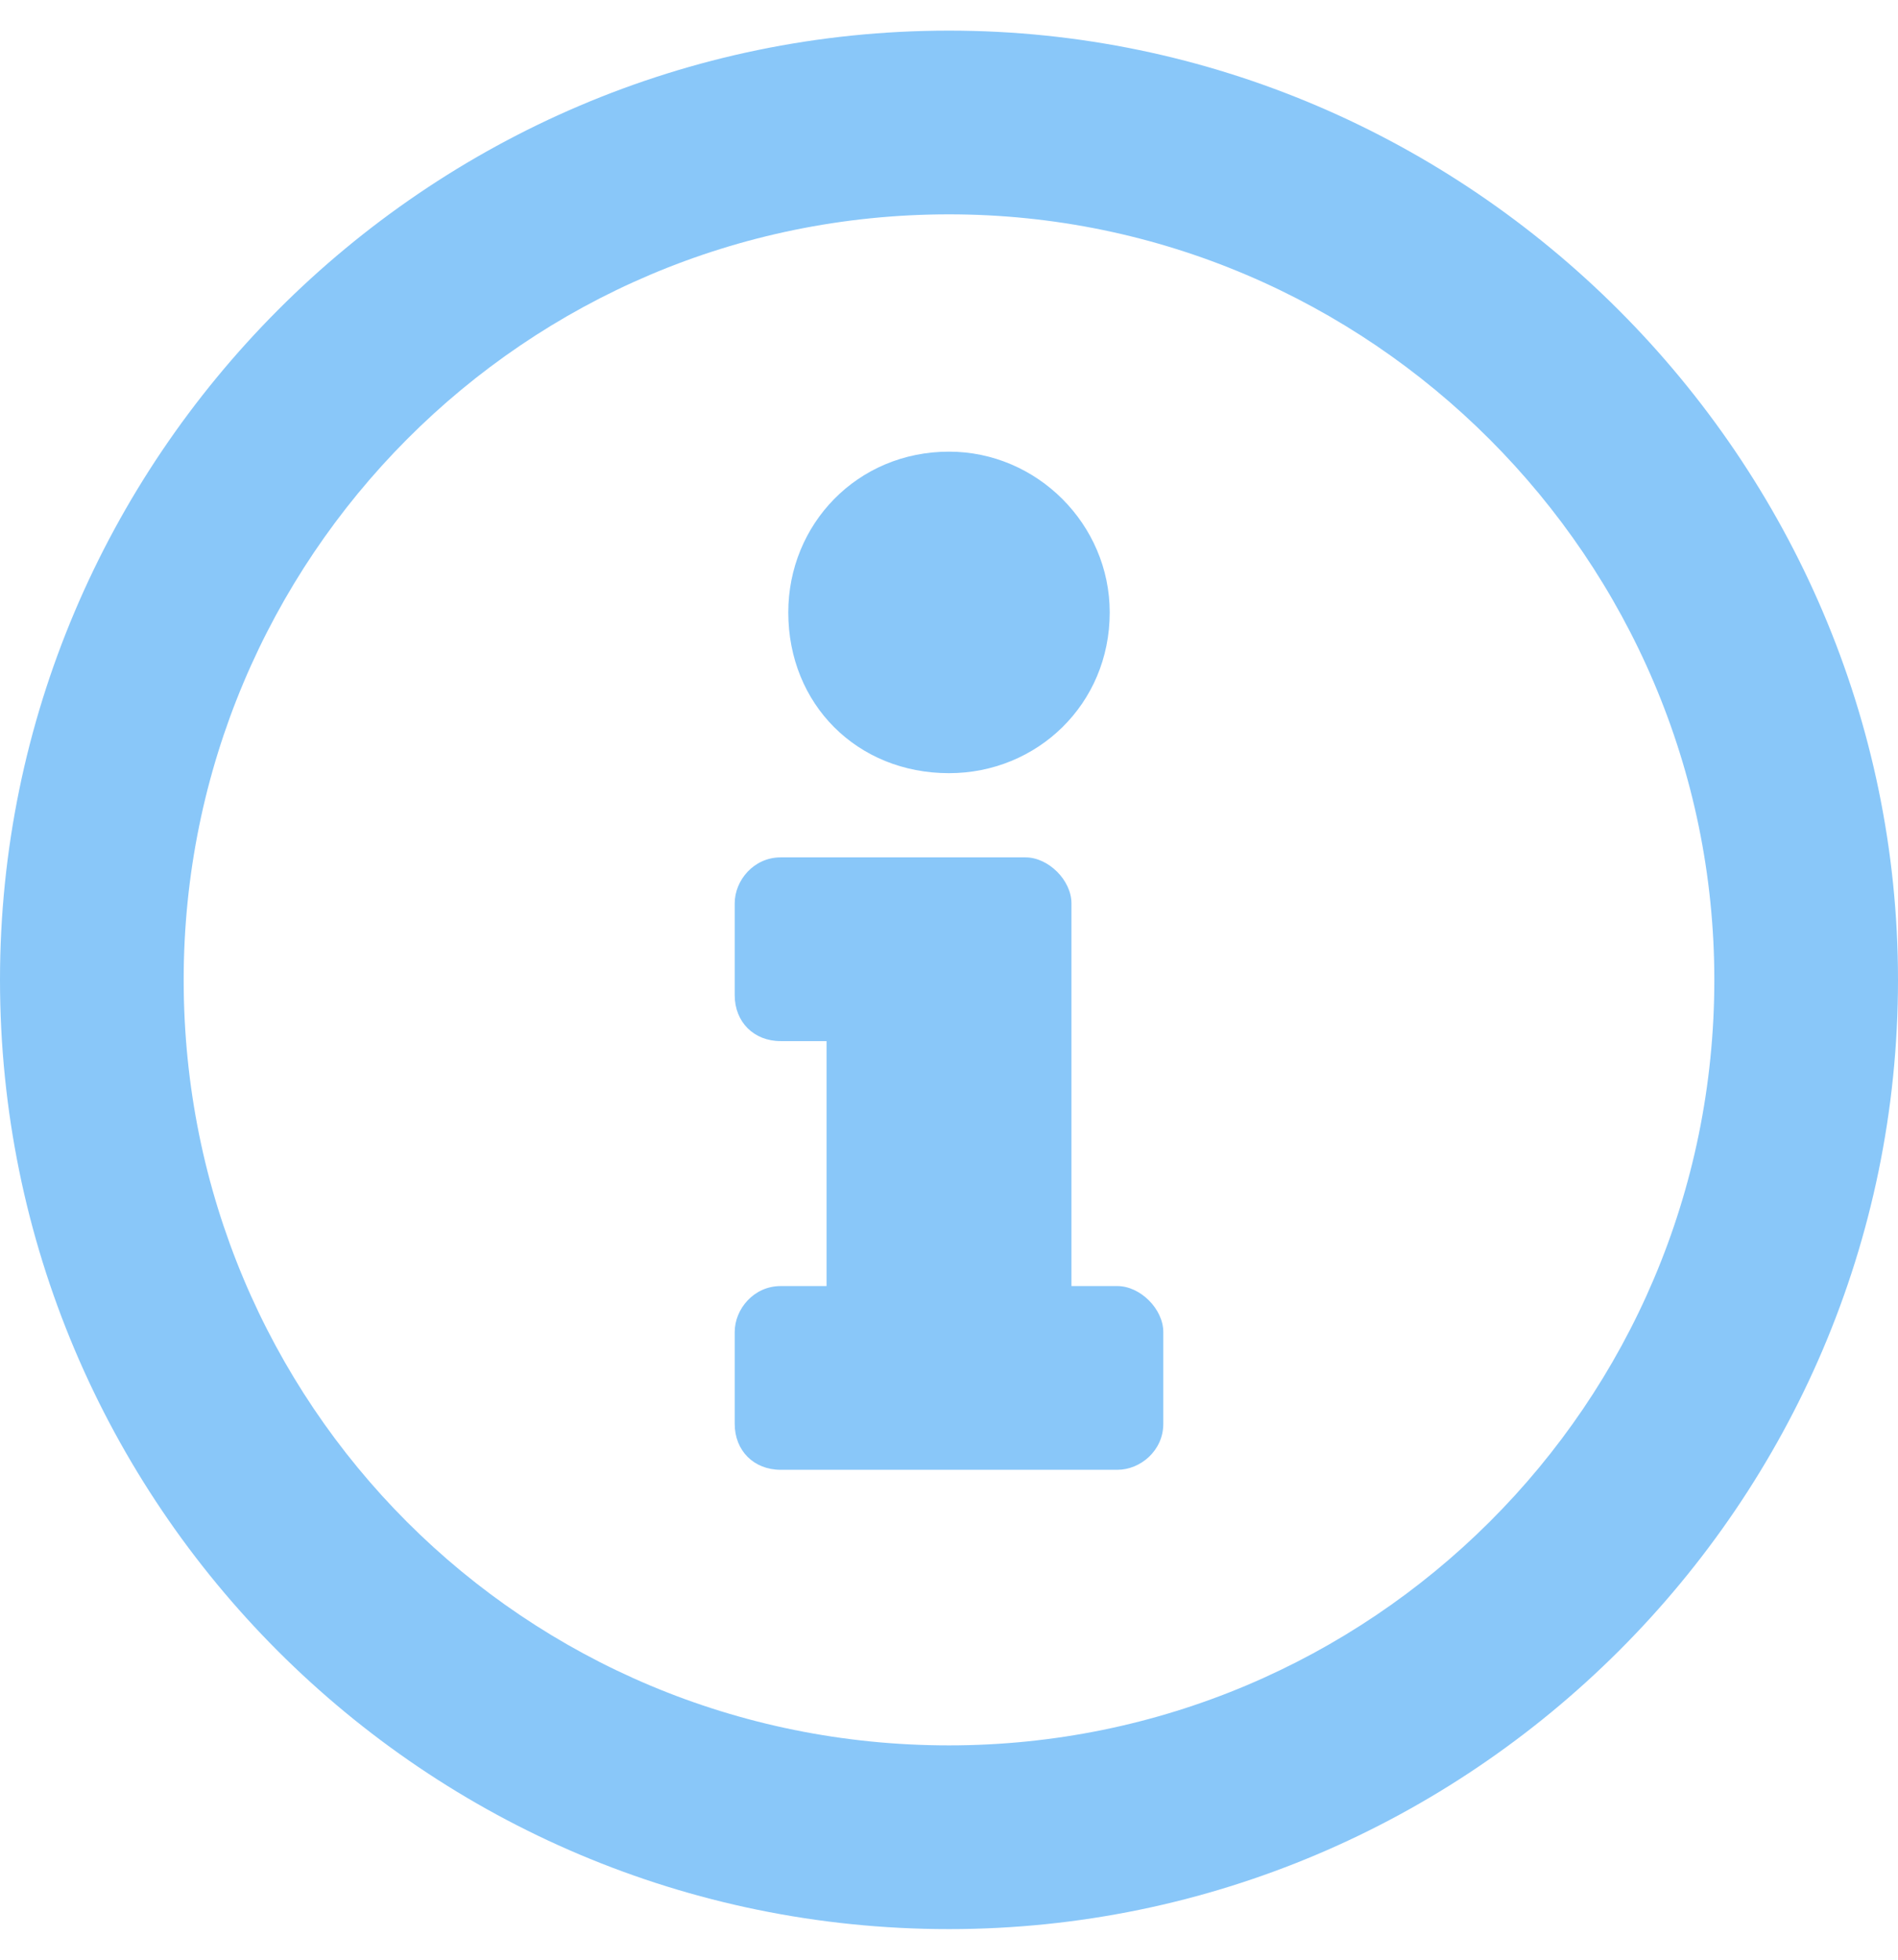 <svg width="31" height="32" viewBox="0 0 31 32" fill="none" xmlns="http://www.w3.org/2000/svg">
<path d="M15.5 0.5C24 0.5 31 7.5 31 16C31 24.562 24 31.5 15.5 31.5C6.938 31.5 0 24.562 0 16C0 7.5 6.938 0.5 15.5 0.5ZM15.5 28.5C22.375 28.5 28 22.938 28 16C28 9.125 22.375 3.5 15.5 3.5C8.562 3.5 3 9.125 3 16C3 22.938 8.562 28.5 15.5 28.5ZM15.5 7.375C16.938 7.375 18.125 8.562 18.125 10C18.125 11.5 16.938 12.625 15.5 12.625C14 12.625 12.875 11.5 12.875 10C12.875 8.562 14 7.375 15.5 7.375ZM19 23.25C19 23.688 18.625 24 18.25 24H12.75C12.312 24 12 23.688 12 23.25V21.75C12 21.375 12.312 21 12.75 21H13.5V17H12.75C12.312 17 12 16.688 12 16.25V14.75C12 14.375 12.312 14 12.75 14H16.75C17.125 14 17.5 14.375 17.5 14.75V21H18.25C18.625 21 19 21.375 19 21.75V23.25Z" fill="#89C7F9"/>
</svg>
